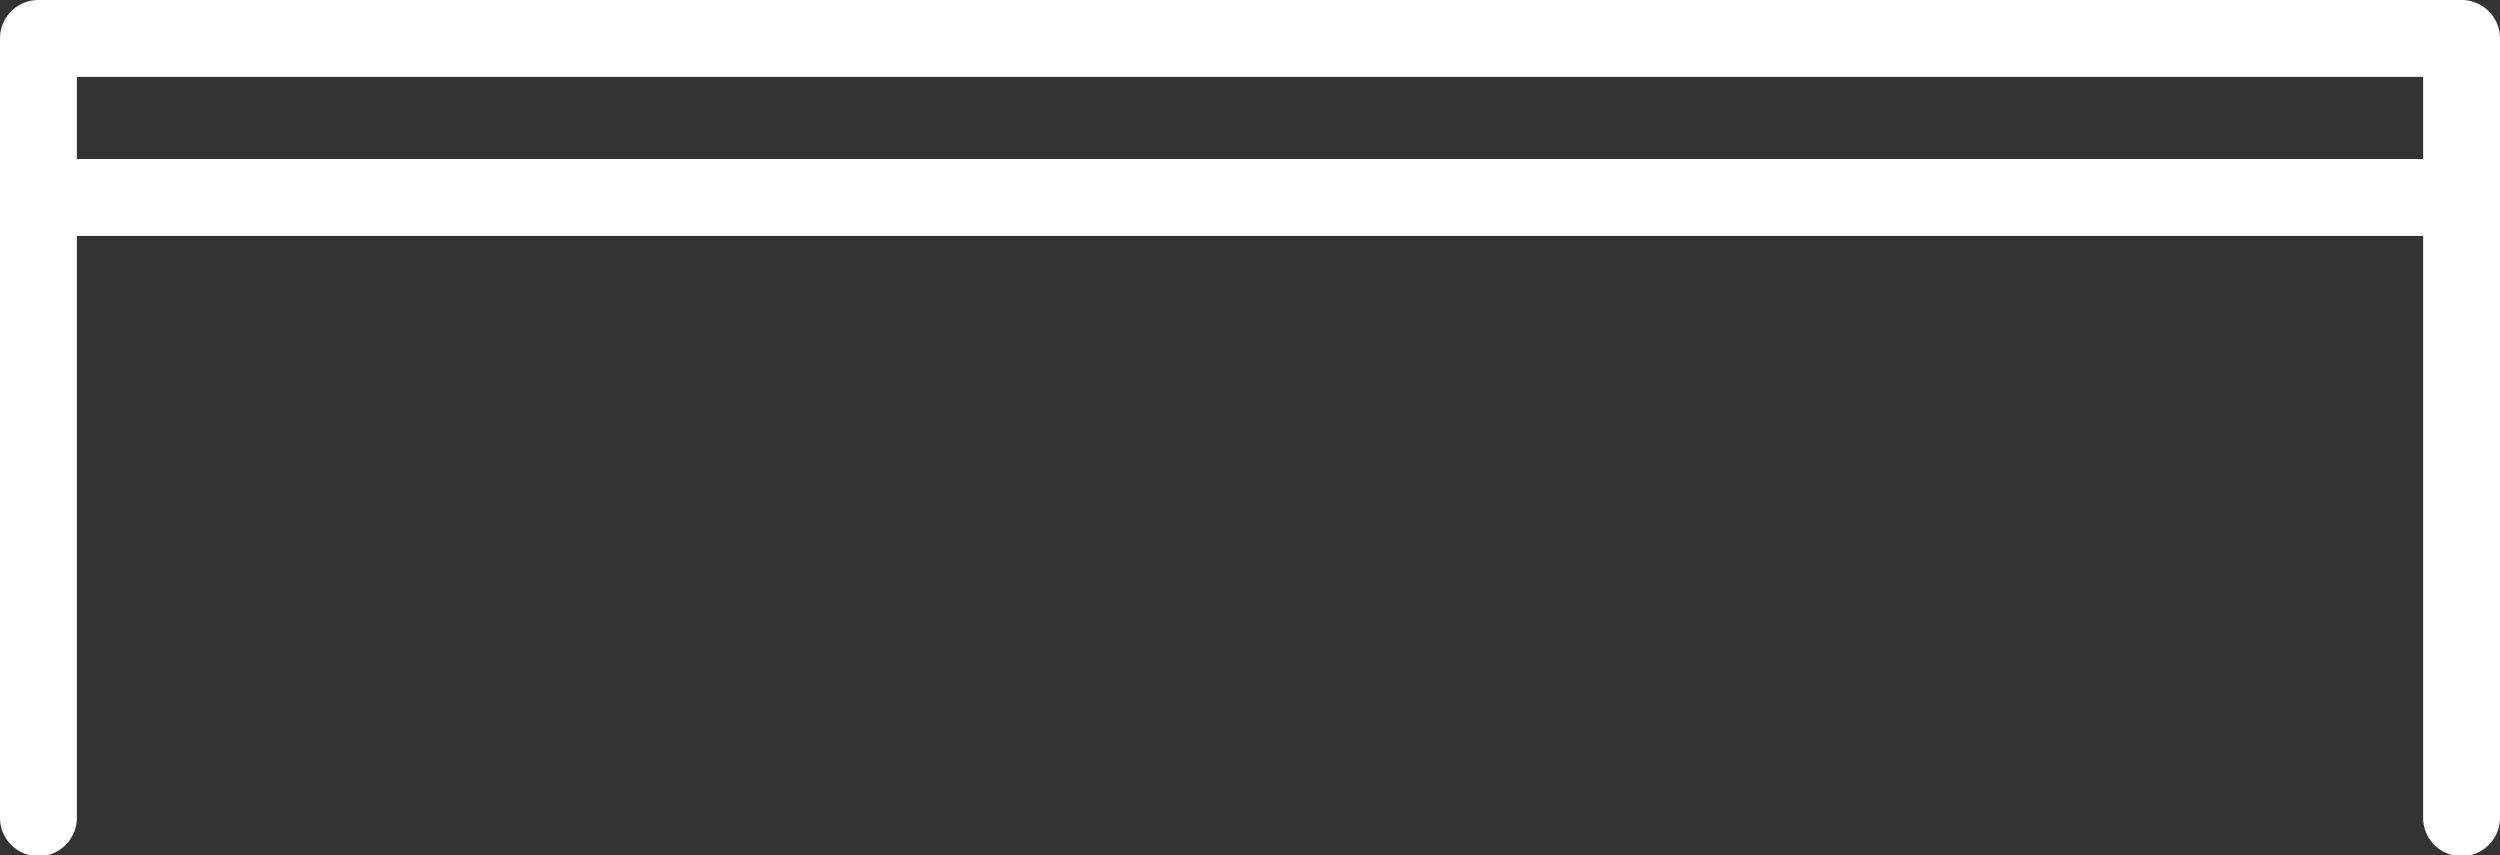 <svg xmlns="http://www.w3.org/2000/svg" width="79.46" height="27.178" viewBox="0 0 79.46 27.178"><rect x="0" y="0" width="79.46" height="27.178" fill="#333333" stroke="none"/><g id="Group_411" data-name="Group 411" transform="translate(-2573.62 -2050.496)"><path id="Path_442" data-name="Path 442" d="M193.858,2050.494H116.841a1.221,1.221,0,0,0-1.221,1.222v24.734a1.222,1.222,0,1,0,2.443,0v-18.457h74.574v18.457a1.222,1.222,0,1,0,2.443,0v-24.734a1.222,1.222,0,0,0-1.222-1.222m-1.221,5.054H118.063v-2.61h74.574Z" transform="translate(2458 0.002)" fill="#fff"></path></g></svg>